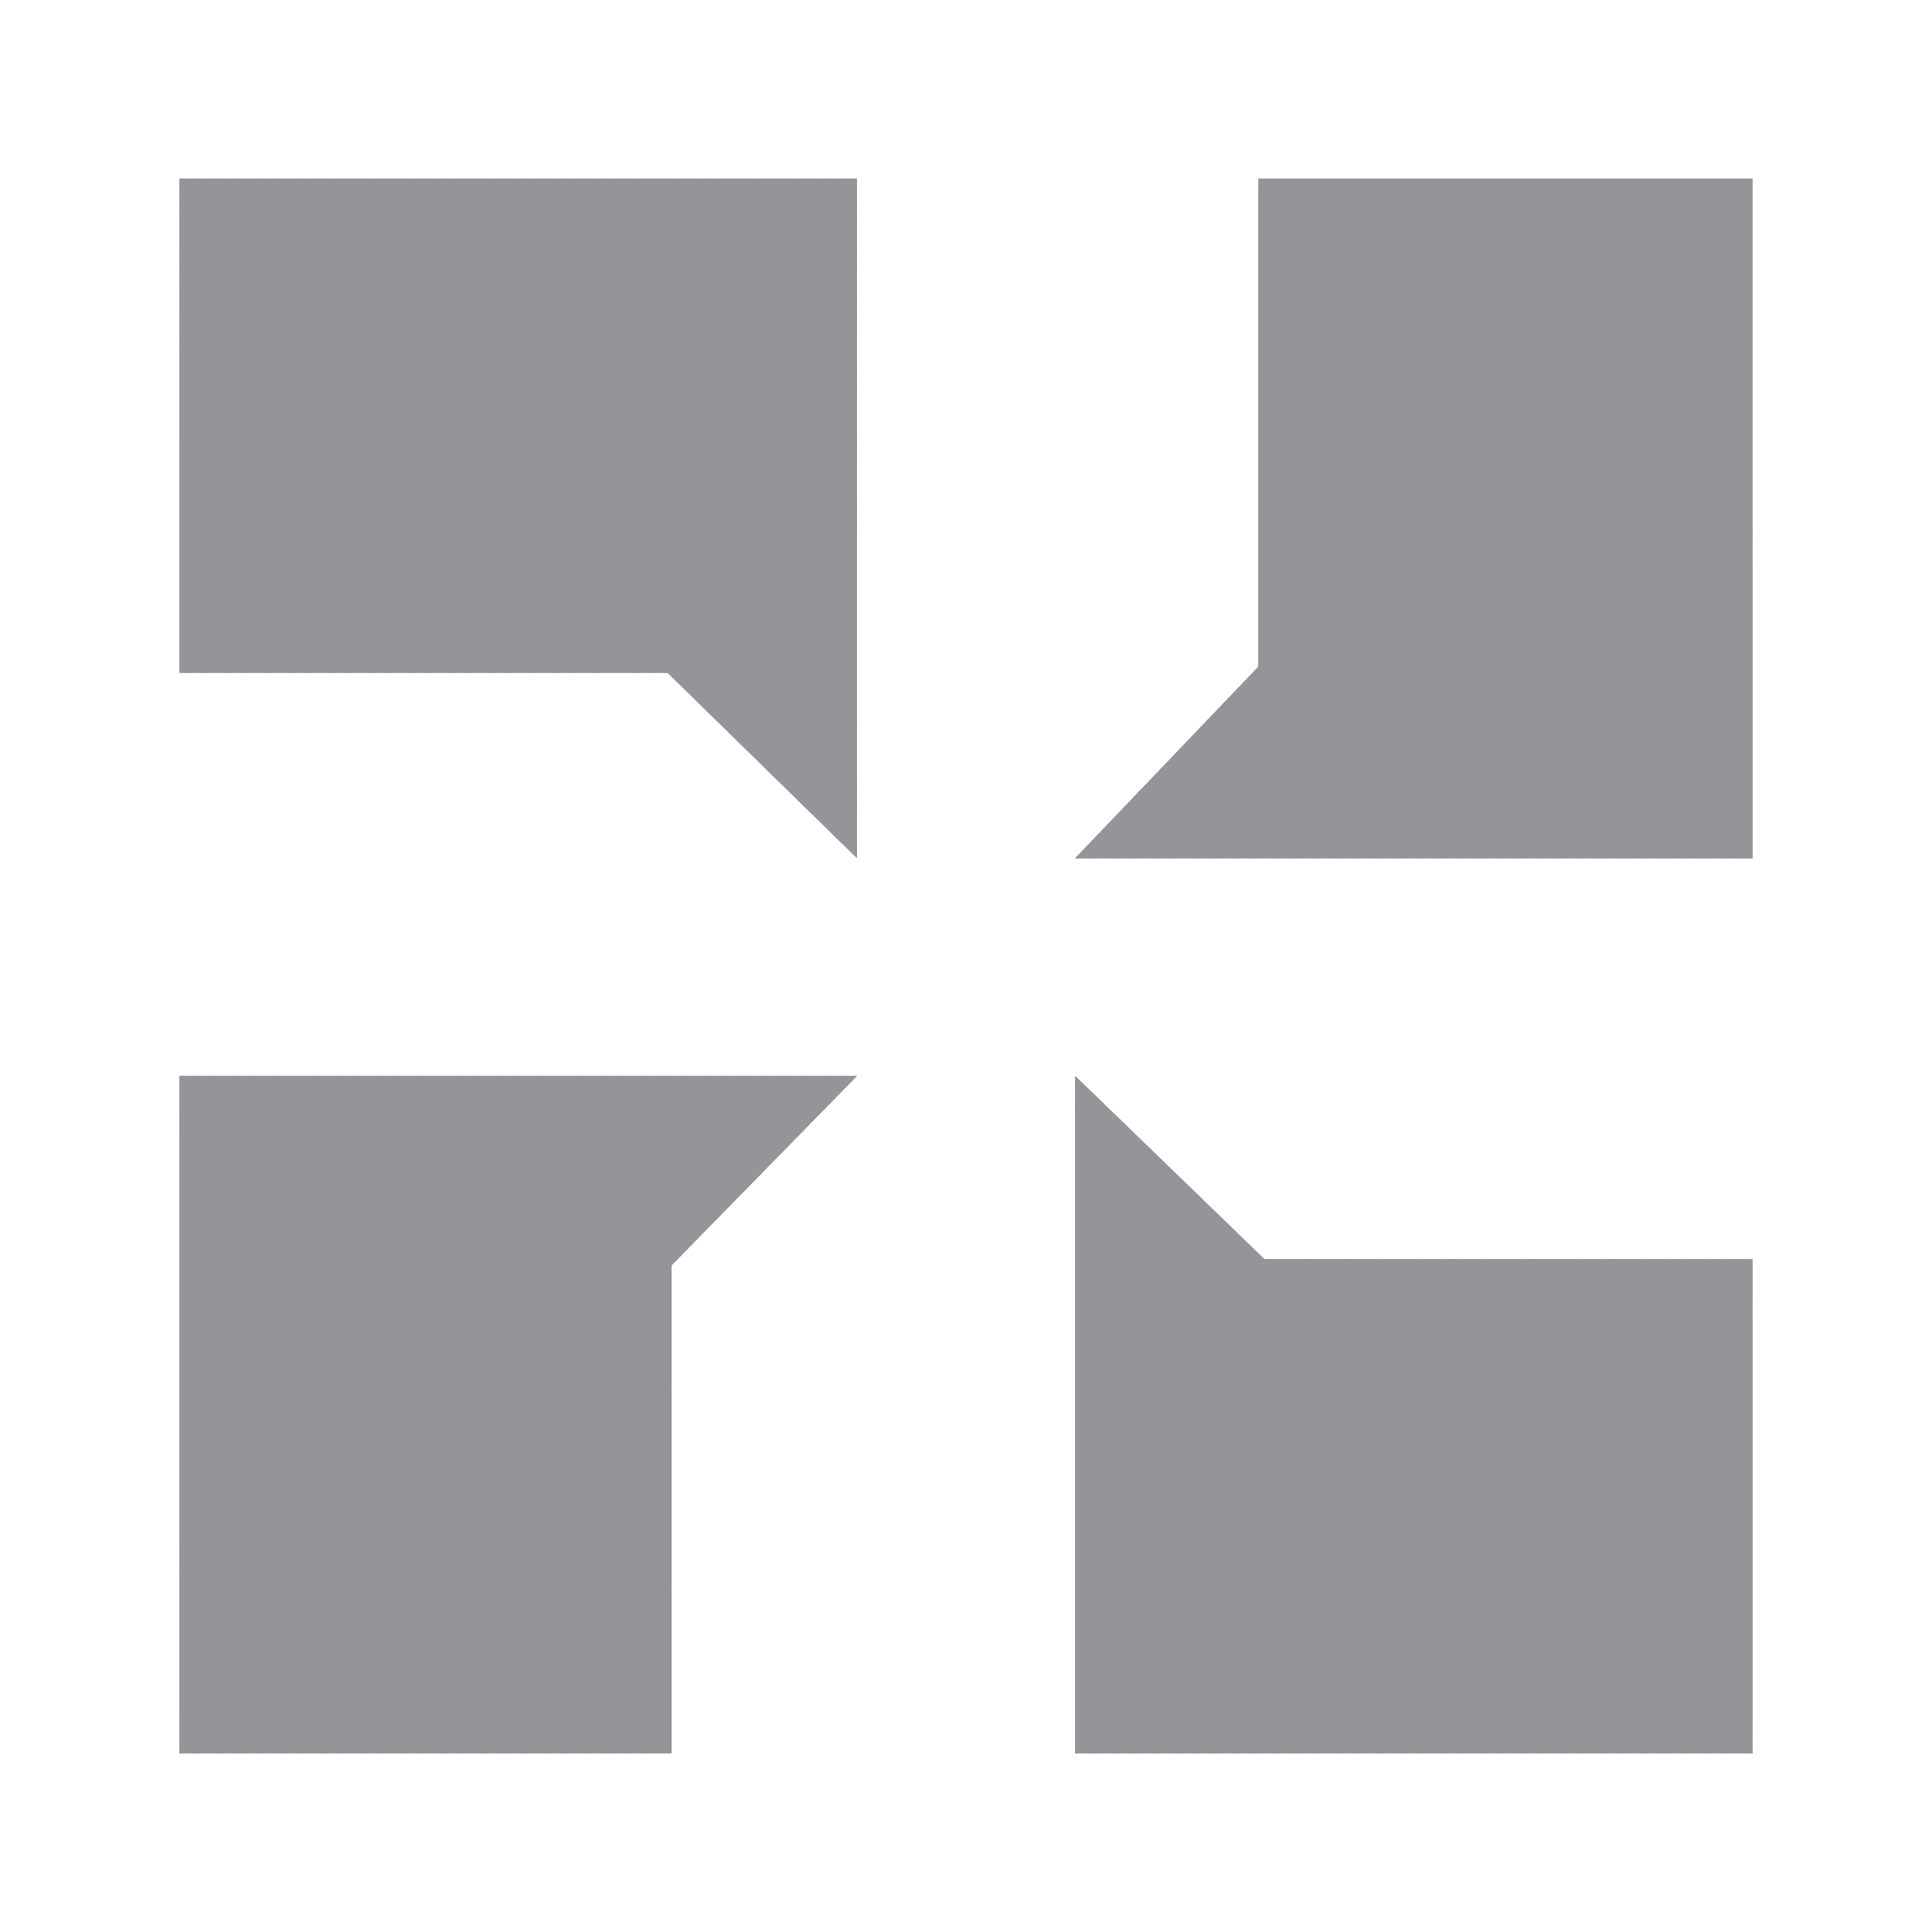 <?xml version="1.0" encoding="UTF-8"?>
<svg id="katman_1" xmlns="http://www.w3.org/2000/svg" version="1.1" xmlns:xlink="http://www.w3.org/1999/xlink" viewBox="0 0 67.26 67.26">
  <!-- Generator: Adobe Illustrator 29.6.0, SVG Export Plug-In . SVG Version: 2.1.1 Build 207)  -->
  <defs>
    <style>
      .st0 {
        fill-rule: evenodd;
      }

      .st0, .st1 {
        fill: #939598;
      }

      .st1 {
        clip-rule: evenodd;
      }

      .st2 {
        clip-path: url(#clippath);
      }
    </style>
    <clipPath id="clippath">
      <path class="st1" d="M61.01,43.84h-16.99l-6.59-6.38v23.58h23.58v-17.2ZM23.38,61.04v-16.99l6.45-6.59H6.25v23.58h17.13ZM6.25,23.42h16.99l6.59,6.45V6.22H6.25v17.2ZM43.81,6.22v16.99l-6.38,6.67h23.58V6.22h-17.2Z"/>
    </clipPath>
  </defs>
  <path class="st0" d="M61.01,43.84h-16.99l-6.59-6.38v23.58h23.58v-17.2ZM23.38,61.04v-16.99l6.45-6.59H6.25v23.58h17.13ZM6.25,23.42h16.99l6.59,6.45V6.22H6.25v17.2ZM43.81,6.22v16.99l-6.38,6.67h23.58V6.22h-17.2Z"/>
  <g class="st2">
    <polyline class="st0" points="-19.33 43.49 -19.26 43.41 43.59 86.49 43.45 86.63"/>
    <polyline class="st0" points="-19.33 43.49 -19.12 43.2 43.74 86.27 43.45 86.63"/>
    <polyline class="st0" points="-19.19 43.27 -18.98 42.98 43.88 86.06 43.66 86.42"/>
    <polyline class="st0" points="-19.05 43.06 -18.83 42.77 44.02 85.84 43.81 86.2"/>
    <polyline class="st0" points="-18.9 42.84 -18.69 42.55 44.17 85.63 43.95 85.99"/>
    <polyline class="st0" points="-18.76 42.63 -18.55 42.34 44.31 85.48 44.09 85.77"/>
    <polyline class="st0" points="-18.62 42.41 -18.4 42.12 44.45 85.27 44.24 85.56"/>
    <polyline class="st0" points="-18.47 42.2 -18.26 41.91 44.6 85.05 44.38 85.34"/>
    <polyline class="st0" points="-18.33 41.98 -18.12 41.69 44.74 84.84 44.52 85.13"/>
    <polyline class="st0" points="-18.19 41.77 -17.97 41.48 44.88 84.62 44.67 84.91"/>
    <polyline class="st0" points="-18.04 41.55 -17.83 41.26 45.03 84.41 44.81 84.7"/>
    <polyline class="st0" points="-17.9 41.34 -17.69 41.05 45.17 84.19 44.95 84.48"/>
    <polyline class="st0" points="-17.76 41.12 -17.54 40.83 45.31 83.98 45.1 84.27"/>
    <polyline class="st0" points="-17.61 40.91 -17.4 40.62 45.46 83.76 45.24 84.05"/>
    <polyline class="st0" points="-17.47 40.69 -17.26 40.4 45.6 83.55 45.38 83.84"/>
    <polyline class="st0" points="-17.33 40.48 -17.11 40.19 45.74 83.33 45.53 83.62"/>
    <polyline class="st0" points="-17.18 40.26 -16.9 39.97 45.89 83.12 45.67 83.41"/>
    <polyline class="st0" points="-17.04 40.05 -16.75 39.76 46.03 82.9 45.81 83.19"/>
    <polyline class="st0" points="-16.83 39.83 -16.61 39.54 46.17 82.69 45.96 82.98"/>
    <polyline class="st0" points="-16.68 39.62 -16.47 39.33 46.32 82.47 46.1 82.76"/>
    <polyline class="st0" points="-16.54 39.4 -16.32 39.11 46.53 82.26 46.24 82.55"/>
    <polyline class="st0" points="-16.4 39.19 -16.18 38.9 46.67 82.04 46.39 82.33"/>
    <polyline class="st0" points="-16.25 38.97 -16.04 38.68 46.82 81.83 46.6 82.12"/>
    <polyline class="st0" points="-16.11 38.76 -15.89 38.47 46.96 81.61 46.75 81.9"/>
    <polyline class="st0" points="-15.97 38.54 -15.75 38.25 47.1 81.4 46.89 81.69"/>
    <polyline class="st0" points="-15.82 38.4 -15.61 38.04 47.25 81.18 47.03 81.47"/>
    <polyline class="st0" points="-15.68 38.18 -15.46 37.82 47.39 80.97 47.18 81.26"/>
    <polyline class="st0" points="-15.54 37.97 -15.32 37.61 47.53 80.75 47.32 81.04"/>
    <polyline class="st0" points="-15.39 37.75 -15.18 37.39 47.68 80.54 47.46 80.83"/>
    <polyline class="st0" points="-15.25 37.54 -15.03 37.18 47.82 80.32 47.61 80.61"/>
    <polyline class="st0" points="-15.11 37.32 -14.89 36.96 47.96 80.11 47.75 80.4"/>
    <polyline class="st0" points="-14.96 37.11 -14.75 36.75 48.11 79.89 47.89 80.18"/>
    <polyline class="st0" points="-14.82 36.89 -14.6 36.53 48.25 79.68 48.04 79.97"/>
    <polyline class="st0" points="-14.68 36.68 -14.46 36.32 48.39 79.46 48.18 79.75"/>
    <polyline class="st0" points="-14.53 36.46 -14.32 36.1 48.54 79.25 48.32 79.54"/>
    <polyline class="st0" points="-14.39 36.25 -14.17 35.89 48.68 79.03 48.47 79.32"/>
    <polyline class="st0" points="-14.25 36.03 -13.96 35.67 48.82 78.82 48.61 79.11"/>
    <polyline class="st0" points="-14.03 35.82 -13.82 35.46 48.97 78.6 48.75 78.89"/>
    <polyline class="st0" points="-13.89 35.6 -13.67 35.24 49.11 78.39 48.9 78.68"/>
    <polyline class="st0" points="-13.74 35.39 -13.53 35.03 49.25 78.17 49.04 78.46"/>
    <polyline class="st0" points="-13.6 35.17 -13.39 34.81 49.47 77.96 49.18 78.25"/>
    <polyline class="st0" points="-13.46 34.96 -13.24 34.6 49.61 77.74 49.4 78.03"/>
    <polyline class="st0" points="-13.31 34.74 -13.1 34.38 49.76 77.53 49.54 77.82"/>
    <polyline class="st0" points="-13.17 34.53 -12.96 34.17 49.9 77.31 49.68 77.6"/>
    <polyline class="st0" points="-13.03 34.31 -12.81 33.95 50.04 77.1 49.83 77.39"/>
    <polyline class="st0" points="-12.88 34.1 -12.67 33.74 50.19 76.88 49.97 77.17"/>
    <polyline class="st0" points="-12.74 33.88 -12.53 33.52 50.33 76.67 50.11 76.96"/>
    <polyline class="st0" points="-12.6 33.67 -12.38 33.31 50.47 76.45 50.26 76.81"/>
    <polyline class="st0" points="-12.45 33.45 -12.24 33.09 50.62 76.24 50.4 76.6"/>
    <polyline class="st0" points="-12.31 33.24 -12.1 32.88 50.76 76.02 50.54 76.38"/>
    <polyline class="st0" points="-12.17 33.02 -11.95 32.66 50.9 75.81 50.69 76.17"/>
    <polyline class="st0" points="-12.02 32.81 -11.81 32.45 51.05 75.59 50.83 75.95"/>
    <polyline class="st0" points="-11.88 32.59 -11.67 32.23 51.19 75.38 50.97 75.74"/>
    <polyline class="st0" points="-11.74 32.38 -11.52 32.02 51.33 75.16 51.12 75.52"/>
    <polyline class="st0" points="-11.59 32.16 -11.38 31.8 51.48 74.95 51.26 75.31"/>
    <polyline class="st0" points="-11.45 31.95 -11.24 31.59 51.62 74.73 51.4 75.09"/>
    <polyline class="st0" points="-11.31 31.73 -11.02 31.37 51.76 74.52 51.55 74.88"/>
    <polyline class="st0" points="-11.09 31.52 -10.88 31.16 51.91 74.3 51.69 74.66"/>
    <polyline class="st0" points="-10.95 31.3 -10.73 30.94 52.05 74.09 51.83 74.45"/>
    <polyline class="st0" points="-10.81 31.09 -10.59 30.73 52.19 73.87 51.98 74.23"/>
    <polyline class="st0" points="-10.66 30.87 -10.45 30.51 52.41 73.66 52.12 74.02"/>
    <polyline class="st0" points="-10.52 30.66 -10.3 30.3 52.55 73.44 52.34 73.8"/>
    <polyline class="st0" points="-10.38 30.44 -10.16 30.08 52.69 73.23 52.48 73.59"/>
    <polyline class="st0" points="-10.23 30.23 -10.02 29.87 52.84 73.01 52.62 73.37"/>
    <polyline class="st0" points="-10.09 30.01 -9.87 29.72 52.98 72.8 52.77 73.16"/>
    <polyline class="st0" points="-9.95 29.8 -9.73 29.51 53.12 72.58 52.91 72.94"/>
    <polyline class="st0" points="-9.8 29.58 -9.59 29.29 53.27 72.37 53.05 72.73"/>
    <polyline class="st0" points="-9.66 29.37 -9.44 29.08 53.41 72.15 53.2 72.51"/>
    <polyline class="st0" points="-9.52 29.15 -9.3 28.86 53.56 71.94 53.34 72.3"/>
    <polyline class="st0" points="-9.37 28.94 -9.16 28.65 53.7 71.72 53.48 72.08"/>
    <polyline class="st0" points="-9.23 28.72 -9.01 28.43 53.84 71.51 53.63 71.87"/>
    <polyline class="st0" points="-9.09 28.51 -8.87 28.22 53.99 71.29 53.77 71.65"/>
    <polyline class="st0" points="-8.94 28.29 -8.73 28 54.13 71.08 53.91 71.44"/>
    <polyline class="st0" points="-8.8 28.08 -8.58 27.79 54.27 70.86 54.06 71.22"/>
    <polyline class="st0" points="-8.65 27.86 -8.44 27.57 54.42 70.65 54.2 71.01"/>
    <polyline class="st0" points="-8.51 27.65 -8.3 27.36 54.56 70.43 54.34 70.79"/>
    <polyline class="st0" points="-8.37 27.43 -8.08 27.14 54.7 70.22 54.49 70.58"/>
    <polyline class="st0" points="-8.15 27.22 -7.94 26.93 54.85 70 54.63 70.36"/>
    <polyline class="st0" points="-8.01 27 -7.79 26.71 54.99 69.79 54.77 70.15"/>
    <polyline class="st0" points="-7.87 26.79 -7.65 26.5 55.13 69.57 54.92 69.93"/>
    <polyline class="st0" points="-7.72 26.57 -7.51 26.28 55.35 69.36 55.06 69.72"/>
    <polyline class="st0" points="-7.58 26.36 -7.36 26.07 55.49 69.14 55.28 69.5"/>
    <polyline class="st0" points="-7.44 26.14 -7.22 25.85 55.63 68.93 55.42 69.29"/>
    <polyline class="st0" points="-7.29 25.93 -7.08 25.64 55.78 68.71 55.56 69.07"/>
    <polyline class="st0" points="-7.15 25.71 -6.93 25.42 55.92 68.5 55.71 68.86"/>
    <polyline class="st0" points="-7.01 25.5 -6.79 25.21 56.06 68.28 55.85 68.64"/>
    <polyline class="st0" points="-6.86 25.28 -6.65 24.99 56.21 68.14 55.99 68.43"/>
    <polyline class="st0" points="-6.72 25.07 -6.5 24.78 56.35 67.92 56.14 68.21"/>
    <polyline class="st0" points="-6.58 24.85 -6.36 24.56 56.49 67.71 56.28 68"/>
    <polyline class="st0" points="-6.43 24.64 -6.22 24.35 56.64 67.49 56.42 67.78"/>
    <polyline class="st0" points="-6.29 24.42 -6.07 24.13 56.78 67.28 56.57 67.57"/>
    <polyline class="st0" points="-6.15 24.21 -5.93 23.92 56.92 67.06 56.71 67.35"/>
    <polyline class="st0" points="-6 23.99 -5.79 23.7 57.07 66.85 56.85 67.14"/>
    <polyline class="st0" points="-5.86 23.78 -5.64 23.49 57.21 66.63 57 66.92"/>
    <polyline class="st0" points="-5.72 23.56 -5.5 23.27 57.35 66.42 57.14 66.71"/>
    <polyline class="st0" points="-5.57 23.35 -5.36 23.06 57.5 66.2 57.28 66.49"/>
    <polyline class="st0" points="-5.43 23.13 -5.14 22.84 57.64 65.99 57.43 66.28"/>
    <polyline class="st0" points="-5.21 22.92 -5 22.63 57.78 65.77 57.57 66.06"/>
    <polyline class="st0" points="-5.07 22.7 -4.86 22.41 57.93 65.56 57.71 65.85"/>
    <polyline class="st0" points="-4.93 22.49 -4.71 22.2 58.07 65.34 57.86 65.63"/>
    <polyline class="st0" points="-4.78 22.27 -4.57 21.98 58.29 65.13 58 65.42"/>
    <polyline class="st0" points="-4.64 22.06 -4.43 21.77 58.43 64.91 58.21 65.2"/>
    <polyline class="st0" points="-4.5 21.84 -4.28 21.55 58.57 64.7 58.36 64.99"/>
    <polyline class="st0" points="-4.35 21.63 -4.14 21.34 58.72 64.48 58.5 64.77"/>
    <polyline class="st0" points="-4.21 21.41 -4 21.12 58.86 64.27 58.64 64.56"/>
    <polyline class="st0" points="-4.07 21.2 -3.85 20.91 59 64.05 58.79 64.34"/>
    <polyline class="st0" points="-3.92 21.05 -3.71 20.69 59.15 63.84 58.93 64.13"/>
    <polyline class="st0" points="-3.78 20.84 -3.57 20.48 59.29 63.62 59.07 63.91"/>
    <polyline class="st0" points="-3.64 20.62 -3.42 20.26 59.43 63.41 59.22 63.7"/>
    <polyline class="st0" points="-3.49 20.41 -3.28 20.05 59.58 63.19 59.36 63.48"/>
    <polyline class="st0" points="-3.35 20.19 -3.14 19.83 59.72 62.98 59.5 63.27"/>
    <polyline class="st0" points="-3.21 19.98 -2.99 19.62 59.86 62.76 59.65 63.05"/>
    <polyline class="st0" points="-3.06 19.76 -2.85 19.4 60.01 62.55 59.79 62.84"/>
    <polyline class="st0" points="-2.92 19.55 -2.71 19.19 60.15 62.33 59.93 62.62"/>
    <polyline class="st0" points="-2.78 19.33 -2.56 18.97 60.29 62.12 60.08 62.41"/>
    <polyline class="st0" points="-2.63 19.12 -2.35 18.76 60.44 61.9 60.22 62.19"/>
    <polyline class="st0" points="-2.49 18.9 -2.2 18.54 60.58 61.69 60.36 61.98"/>
    <polyline class="st0" points="-2.28 18.69 -2.06 18.33 60.72 61.47 60.51 61.76"/>
    <polyline class="st0" points="-2.13 18.47 -1.92 18.11 60.87 61.26 60.65 61.55"/>
    <polyline class="st0" points="-1.99 18.26 -1.77 17.9 61.08 61.04 60.79 61.33"/>
    <polyline class="st0" points="-1.85 18.04 -1.63 17.68 61.22 60.83 60.94 61.12"/>
    <polyline class="st0" points="-1.7 17.83 -1.49 17.47 61.37 60.61 61.15 60.9"/>
    <polyline class="st0" points="-1.56 17.61 -1.34 17.25 61.51 60.4 61.3 60.69"/>
    <polyline class="st0" points="-1.42 17.4 -1.2 17.04 61.65 60.18 61.44 60.47"/>
    <polyline class="st0" points="-1.27 17.18 -1.06 16.82 61.8 59.97 61.58 60.26"/>
    <polyline class="st0" points="-1.13 16.97 -.91 16.61 61.94 59.75 61.73 60.04"/>
    <polyline class="st0" points="-.99 16.75 -.77 16.39 62.08 59.54 61.87 59.83"/>
    <polyline class="st0" points="-.84 16.54 -.63 16.18 62.23 59.32 62.01 59.61"/>
    <polyline class="st0" points="-.7 16.32 -.48 15.96 62.37 59.11 62.16 59.47"/>
    <polyline class="st0" points="-.56 16.11 -.34 15.75 62.51 58.89 62.3 59.25"/>
    <polyline class="st0" points="-.41 15.89 -.2 15.53 62.66 58.68 62.44 59.04"/>
    <polyline class="st0" points="-.27 15.68 -.05 15.32 62.8 58.46 62.59 58.82"/>
    <polyline class="st0" points="-.13 15.46 .09 15.1 62.94 58.25 62.73 58.61"/>
    <polyline class="st0" points=".02 15.25 .23 14.89 63.09 58.03 62.87 58.39"/>
    <polyline class="st0" points=".16 15.03 .38 14.67 63.23 57.82 63.02 58.18"/>
    <polyline class="st0" points=".3 14.82 .59 14.46 63.37 57.6 63.16 57.96"/>
    <polyline class="st0" points=".45 14.6 .73 14.24 63.52 57.39 63.3 57.75"/>
    <polyline class="st0" points=".66 14.39 .88 14.03 63.66 57.17 63.45 57.53"/>
    <polyline class="st0" points=".81 14.17 1.02 13.81 63.8 56.96 63.59 57.32"/>
    <polyline class="st0" points=".95 13.96 1.16 13.6 64.02 56.74 63.73 57.1"/>
    <polyline class="st0" points="1.09 13.74 1.31 13.38 64.16 56.53 63.88 56.89"/>
    <polyline class="st0" points="1.24 13.53 1.45 13.17 64.31 56.31 64.09 56.67"/>
    <polyline class="st0" points="1.38 13.31 1.59 12.95 64.45 56.1 64.23 56.46"/>
    <polyline class="st0" points="1.52 13.1 1.74 12.74 64.59 55.88 64.38 56.24"/>
    <polyline class="st0" points="1.67 12.88 1.88 12.52 64.74 55.67 64.52 56.03"/>
    <polyline class="st0" points="1.81 12.67 2.02 12.38 64.88 55.45 64.66 55.81"/>
    <polyline class="st0" points="1.95 12.45 2.17 12.17 65.02 55.24 64.81 55.6"/>
    <polyline class="st0" points="2.1 12.24 2.31 11.95 65.17 55.02 64.95 55.38"/>
    <polyline class="st0" points="2.24 12.02 2.45 11.74 65.31 54.81 65.09 55.17"/>
    <polyline class="st0" points="2.38 11.81 2.6 11.52 65.45 54.59 65.24 54.95"/>
    <polyline class="st0" points="2.53 11.59 2.74 11.31 65.6 54.38 65.38 54.74"/>
    <polyline class="st0" points="2.67 11.38 2.88 11.09 65.74 54.16 65.52 54.52"/>
    <polyline class="st0" points="2.81 11.16 3.03 10.88 65.88 53.95 65.67 54.31"/>
    <polyline class="st0" points="2.96 10.95 3.17 10.66 66.03 53.73 65.81 54.09"/>
    <polyline class="st0" points="3.1 10.73 3.31 10.45 66.17 53.52 65.95 53.88"/>
    <polyline class="st0" points="3.24 10.52 3.53 10.23 66.31 53.3 66.1 53.66"/>
    <polyline class="st0" points="3.39 10.3 3.67 10.02 66.46 53.09 66.24 53.45"/>
    <polyline class="st0" points="3.6 10.09 3.82 9.8 66.6 52.87 66.38 53.23"/>
    <polyline class="st0" points="3.74 9.87 3.96 9.59 66.74 52.66 66.53 53.02"/>
    <polyline class="st0" points="3.89 9.66 4.1 9.37 66.96 52.44 66.67 52.8"/>
    <polyline class="st0" points="4.03 9.44 4.25 9.16 67.1 52.23 66.81 52.59"/>
    <polyline class="st0" points="4.17 9.23 4.39 8.94 67.24 52.01 67.03 52.37"/>
    <polyline class="st0" points="4.32 9.01 4.53 8.73 67.39 51.8 67.17 52.16"/>
    <polyline class="st0" points="4.46 8.8 4.68 8.51 67.53 51.58 67.32 51.94"/>
    <polyline class="st0" points="4.6 8.58 4.82 8.3 67.67 51.37 67.46 51.73"/>
    <polyline class="st0" points="4.75 8.37 4.96 8.08 67.82 51.15 67.6 51.51"/>
    <polyline class="st0" points="4.89 8.15 5.11 7.87 67.96 50.94 67.75 51.3"/>
    <polyline class="st0" points="5.03 7.94 5.25 7.65 68.1 50.8 67.89 51.08"/>
    <polyline class="st0" points="5.18 7.72 5.39 7.44 68.25 50.58 68.03 50.87"/>
    <polyline class="st0" points="5.32 7.51 5.54 7.22 68.39 50.37 68.18 50.65"/>
    <polyline class="st0" points="5.46 7.29 5.68 7 68.53 50.15 68.32 50.44"/>
    <polyline class="st0" points="5.61 7.08 5.82 6.79 68.68 49.94 68.46 50.22"/>
    <polyline class="st0" points="5.75 6.86 5.97 6.57 68.82 49.72 68.61 50.01"/>
    <polyline class="st0" points="5.89 6.65 6.11 6.36 68.96 49.51 68.75 49.79"/>
    <polyline class="st0" points="6.04 6.43 6.25 6.14 69.11 49.29 68.89 49.58"/>
    <polyline class="st0" points="6.18 6.22 6.47 5.93 69.25 49.08 69.04 49.36"/>
    <polyline class="st0" points="6.4 6 6.61 5.71 69.39 48.86 69.18 49.15"/>
    <polyline class="st0" points="6.54 5.79 6.75 5.5 69.54 48.65 69.32 48.93"/>
    <polyline class="st0" points="6.68 5.57 6.9 5.28 69.68 48.43 69.47 48.72"/>
    <polyline class="st0" points="6.83 5.36 7.04 5.07 69.9 48.22 69.61 48.5"/>
    <polyline class="st0" points="6.97 5.14 7.18 4.85 70.04 48 69.82 48.29"/>
    <polyline class="st0" points="7.11 4.93 7.33 4.64 70.18 47.79 69.97 48.07"/>
    <polyline class="st0" points="7.26 4.71 7.47 4.42 70.33 47.57 70.11 47.86"/>
    <polyline class="st0" points="7.4 4.5 7.61 4.21 70.47 47.36 70.25 47.64"/>
    <polyline class="st0" points="7.54 4.28 7.76 3.99 70.61 47.14 70.4 47.43"/>
    <polyline class="st0" points="7.69 4.07 7.9 3.78 70.76 46.93 70.54 47.21"/>
    <polyline class="st0" points="7.83 3.85 8.04 3.56 70.9 46.71 70.68 47"/>
    <polyline class="st0" points="7.97 3.71 8.19 3.35 71.04 46.5 70.83 46.78"/>
    <polyline class="st0" points="8.12 3.49 8.33 3.13 71.19 46.28 70.97 46.57"/>
    <polyline class="st0" points="8.26 3.28 8.47 2.92 71.33 46.07 71.11 46.35"/>
    <polyline class="st0" points="8.4 3.06 8.62 2.7 71.47 45.85 71.26 46.14"/>
    <polyline class="st0" points="8.55 2.85 8.76 2.49 71.62 45.64 71.4 45.92"/>
    <polyline class="st0" points="8.69 2.63 8.9 2.27 71.76 45.42 71.54 45.71"/>
    <polyline class="st0" points="8.83 2.42 9.05 2.06 71.9 45.21 71.69 45.49"/>
    <polyline class="st0" points="8.98 2.2 9.19 1.84 72.05 44.99 71.83 45.28"/>
    <polyline class="st0" points="9.12 1.99 9.41 1.63 72.19 44.78 71.97 45.06"/>
    <polyline class="st0" points="9.33 1.77 9.55 1.41 72.33 44.56 72.12 44.85"/>
    <polyline class="st0" points="9.48 1.56 9.69 1.2 72.48 44.35 72.26 44.63"/>
    <polyline class="st0" points="9.62 1.34 9.84 .98 72.62 44.13 72.4 44.42"/>
    <polyline class="st0" points="9.76 1.13 9.98 .77 72.83 43.92 72.55 44.2"/>
    <polyline class="st0" points="9.91 .91 10.12 .55 72.98 43.7 72.76 43.99"/>
    <polyline class="st0" points="10.05 .7 10.27 .34 73.12 43.49 72.91 43.77"/>
    <polyline class="st0" points="10.19 .48 10.41 .12 73.26 43.27 73.05 43.56"/>
    <polyline class="st0" points="10.34 .27 10.55 -.09 73.41 43.06 73.19 43.34"/>
    <polyline class="st0" points="10.48 .05 10.7 -.31 73.55 42.84 73.34 43.13"/>
    <polyline class="st0" points="10.62 -.16 10.84 -.52 73.69 42.63 73.48 42.91"/>
    <polyline class="st0" points="10.77 -.38 10.98 -.74 73.84 42.41 73.62 42.7"/>
    <polyline class="st0" points="10.91 -.59 11.13 -.95 73.98 42.2 73.77 42.48"/>
    <polyline class="st0" points="11.05 -.81 11.27 -1.17 74.12 41.98 73.91 42.27"/>
    <polyline class="st0" points="11.2 -1.02 11.41 -1.38 74.27 41.77 74.05 42.12"/>
    <polyline class="st0" points="11.34 -1.24 11.56 -1.6 74.41 41.55 74.2 41.91"/>
    <polyline class="st0" points="11.48 -1.45 11.7 -1.81 74.55 41.34 74.34 41.69"/>
    <polyline class="st0" points="11.63 -1.67 11.84 -2.03 74.7 41.12 74.48 41.48"/>
    <polyline class="st0" points="11.77 -1.88 11.99 -2.24 74.84 40.91 74.63 41.26"/>
    <polyline class="st0" points="11.91 -2.1 12.13 -2.46 74.98 40.69 74.77 41.05"/>
    <polyline class="st0" points="12.06 -2.31 12.34 -2.67 75.13 40.48 74.91 40.83"/>
    <polyline class="st0" points="12.27 -2.53 12.49 -2.89 75.27 40.26 75.06 40.62"/>
    <polyline class="st0" points="12.42 -2.74 12.63 -3.1 75.41 40.05 75.2 40.4"/>
    <polyline class="st0" points="12.56 -2.96 12.77 -3.32 75.56 39.83 75.34 40.19"/>
    <polyline class="st0" points="12.7 -3.17 12.92 -3.53 75.77 39.62 75.49 39.97"/>
    <polyline class="st0" points="12.85 -3.39 13.06 -3.75 75.92 39.4 75.7 39.76"/>
    <polyline class="st0" points="12.99 -3.6 13.2 -3.96 76.06 39.19 75.84 39.54"/>
    <polyline class="st0" points="13.13 -3.82 13.35 -4.18 76.2 38.97 75.99 39.33"/>
    <polyline class="st0" points="13.28 -4.03 13.49 -4.39 76.35 38.76 76.13 39.11"/>
    <polyline class="st0" points="13.42 -4.25 13.63 -4.61 76.49 38.54 76.27 38.9"/>
    <polyline class="st0" points="13.56 -4.46 13.78 -4.82 76.63 38.33 76.42 38.68"/>
    <polyline class="st0" points="13.71 -4.68 13.92 -4.96 76.78 38.11 76.56 38.47"/>
    <polyline class="st0" points="13.85 -4.89 14.06 -5.18 76.92 37.9 76.7 38.25"/>
    <polyline class="st0" points="13.99 -5.11 14.21 -5.39 77.06 37.68 76.85 38.04"/>
    <polyline class="st0" points="14.14 -5.32 14.35 -5.61 77.21 37.46 76.99 37.82"/>
    <polyline class="st0" points="14.28 -5.54 14.49 -5.82 77.35 37.25 77.13 37.61"/>
    <polyline class="st0" points="14.42 -5.75 14.64 -6.04 77.49 37.03 77.28 37.39"/>
    <polyline class="st0" points="14.57 -5.97 14.78 -6.25 77.64 36.82 77.42 37.18"/>
    <polyline class="st0" points="14.71 -6.18 14.92 -6.47 77.78 36.6 77.56 36.96"/>
    <polyline class="st0" points="14.85 -6.4 15.14 -6.68 77.92 36.39 77.71 36.75"/>
    <polyline class="st0" points="15 -6.61 15.28 -6.9 78.07 36.17 77.85 36.53"/>
    <polyline class="st0" points="15.21 -6.83 15.43 -7.11 78.21 35.96 77.99 36.32"/>
    <polyline class="st0" points="15.35 -7.04 15.57 -7.33 78.35 35.74 78.14 36.1"/>
    <polyline class="st0" points="15.5 -7.26 15.71 -7.54 78.57 35.53 78.28 35.89"/>
    <polyline class="st0" points="15.64 -7.47 15.86 -7.76 78.71 35.31 78.42 35.67"/>
    <polyline class="st0" points="15.78 -7.69 16 -7.97 78.85 35.1 78.64 35.46"/>
    <polyline class="st0" points="15.93 -7.9 16.14 -8.19 79 34.88 78.78 35.24"/>
    <polyline class="st0" points="16.07 -8.12 16.29 -8.4 79.14 34.67 78.93 35.03"/>
    <polyline class="st0" points="16.21 -8.33 16.43 -8.62 79.28 34.45 79.07 34.81"/>
    <polyline class="st0" points="16.36 -8.55 16.57 -8.83 79.43 34.24 79.21 34.6"/>
    <polyline class="st0" points="16.5 -8.76 16.72 -9.05 79.57 34.02 79.36 34.38"/>
    <polyline class="st0" points="16.64 -8.98 16.86 -9.26 79.71 33.81 79.5 34.17"/>
    <polyline class="st0" points="16.79 -9.19 17 -9.48 79.86 33.59 79.64 33.95"/>
    <polyline class="st0" points="16.93 -9.41 17.15 -9.69 80 33.45 79.79 33.74"/>
    <polyline class="st0" points="17.07 -9.62 17.29 -9.91 80.14 33.24 79.93 33.52"/>
    <polyline class="st0" points="17.22 -9.84 17.43 -10.12 80.29 33.02 80.07 33.31"/>
    <polyline class="st0" points="17.36 -10.05 17.58 -10.34 80.43 32.81 80.22 33.09"/>
    <polyline class="st0" points="17.5 -10.27 17.72 -10.55 80.57 32.59 80.36 32.88"/>
    <polyline class="st0" points="17.65 -10.48 17.86 -10.77 80.72 32.38 80.5 32.66"/>
    <polyline class="st0" points="17.79 -10.7 18.08 -10.98 80.86 32.16 80.65 32.45"/>
    <polyline class="st0" points="17.93 -10.91 23.74 -19.37 86.6 23.78 80.79 32.23"/>
  </g>
</svg>
